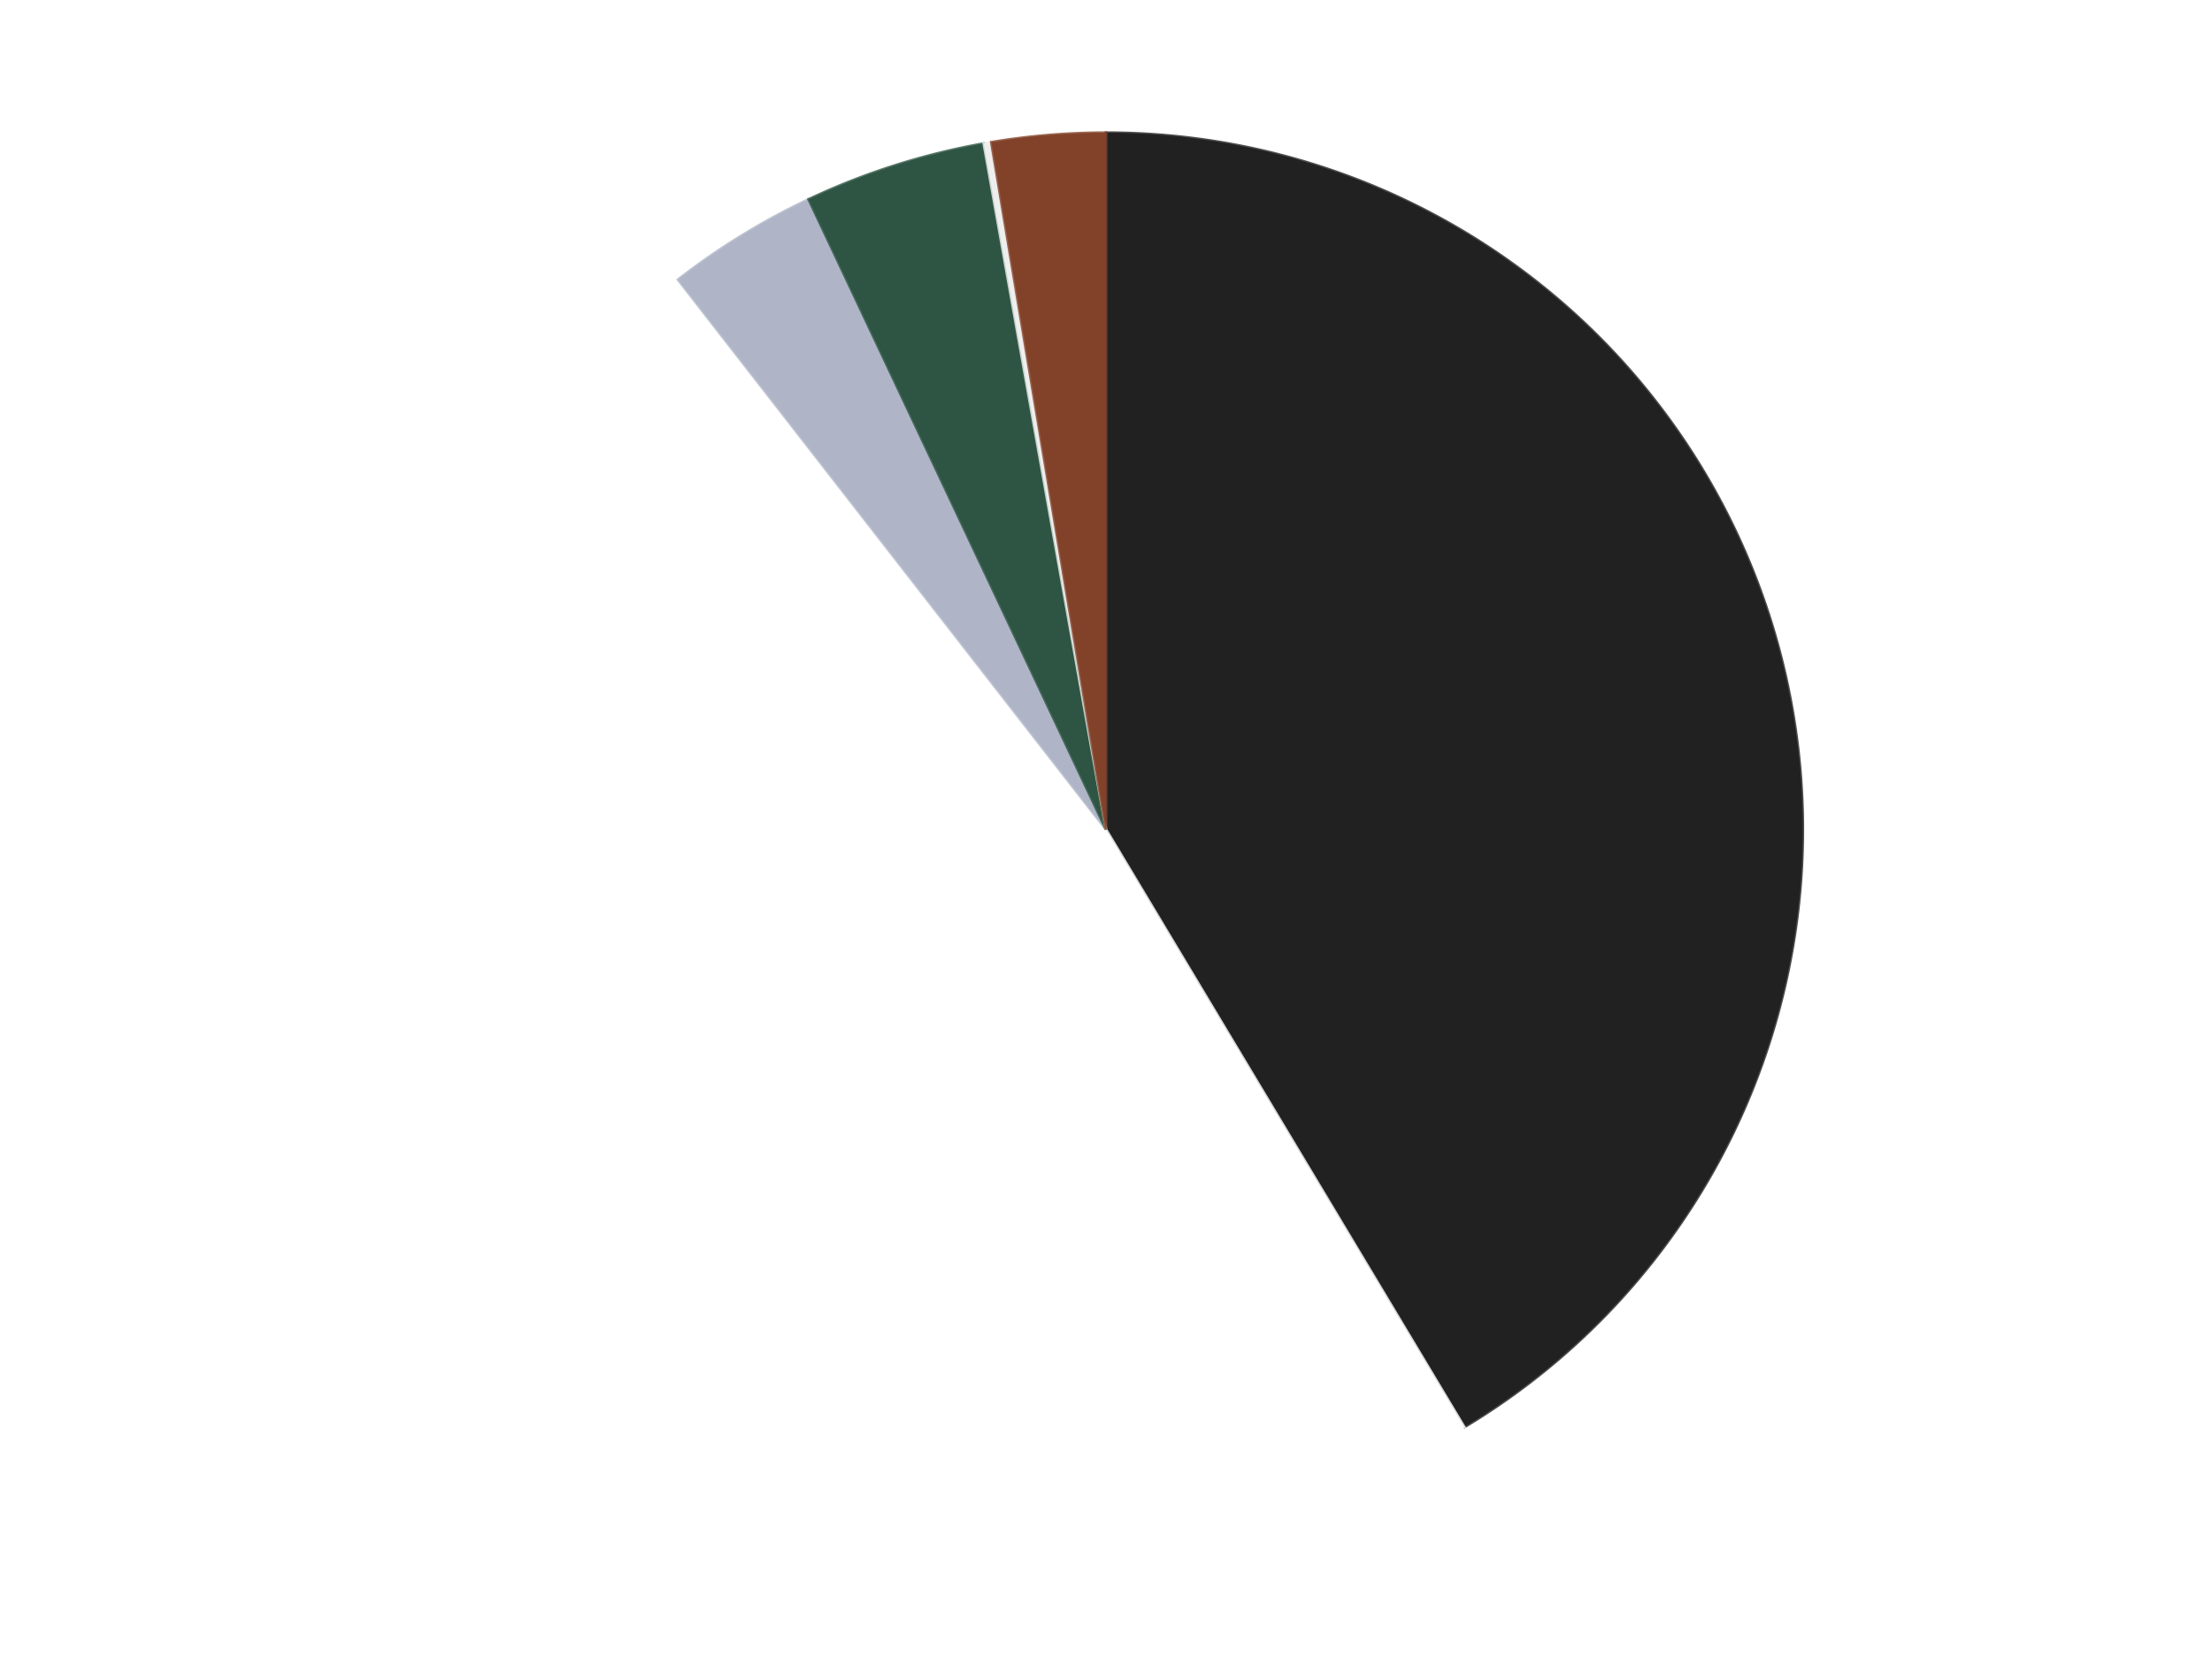 <?xml version='1.0' encoding='utf-8'?>
<svg xmlns="http://www.w3.org/2000/svg" xmlns:xlink="http://www.w3.org/1999/xlink" id="chart-d85ebfcd-339b-4c1c-93e6-9ac113fa16c4" class="pygal-chart" viewBox="0 0 800 600"><!--Generated with pygal 3.0.4 (lxml) ©Kozea 2012-2016 on 2024-07-01--><!--http://pygal.org--><!--http://github.com/Kozea/pygal--><defs><style type="text/css">#chart-d85ebfcd-339b-4c1c-93e6-9ac113fa16c4{-webkit-user-select:none;-webkit-font-smoothing:antialiased;font-family:Consolas,"Liberation Mono",Menlo,Courier,monospace}#chart-d85ebfcd-339b-4c1c-93e6-9ac113fa16c4 .title{font-family:Consolas,"Liberation Mono",Menlo,Courier,monospace;font-size:16px}#chart-d85ebfcd-339b-4c1c-93e6-9ac113fa16c4 .legends .legend text{font-family:Consolas,"Liberation Mono",Menlo,Courier,monospace;font-size:14px}#chart-d85ebfcd-339b-4c1c-93e6-9ac113fa16c4 .axis text{font-family:Consolas,"Liberation Mono",Menlo,Courier,monospace;font-size:10px}#chart-d85ebfcd-339b-4c1c-93e6-9ac113fa16c4 .axis text.major{font-family:Consolas,"Liberation Mono",Menlo,Courier,monospace;font-size:10px}#chart-d85ebfcd-339b-4c1c-93e6-9ac113fa16c4 .text-overlay text.value{font-family:Consolas,"Liberation Mono",Menlo,Courier,monospace;font-size:16px}#chart-d85ebfcd-339b-4c1c-93e6-9ac113fa16c4 .text-overlay text.label{font-family:Consolas,"Liberation Mono",Menlo,Courier,monospace;font-size:10px}#chart-d85ebfcd-339b-4c1c-93e6-9ac113fa16c4 .tooltip{font-family:Consolas,"Liberation Mono",Menlo,Courier,monospace;font-size:14px}#chart-d85ebfcd-339b-4c1c-93e6-9ac113fa16c4 text.no_data{font-family:Consolas,"Liberation Mono",Menlo,Courier,monospace;font-size:64px}
#chart-d85ebfcd-339b-4c1c-93e6-9ac113fa16c4{background-color:transparent}#chart-d85ebfcd-339b-4c1c-93e6-9ac113fa16c4 path,#chart-d85ebfcd-339b-4c1c-93e6-9ac113fa16c4 line,#chart-d85ebfcd-339b-4c1c-93e6-9ac113fa16c4 rect,#chart-d85ebfcd-339b-4c1c-93e6-9ac113fa16c4 circle{-webkit-transition:150ms;-moz-transition:150ms;transition:150ms}#chart-d85ebfcd-339b-4c1c-93e6-9ac113fa16c4 .graph &gt; .background{fill:transparent}#chart-d85ebfcd-339b-4c1c-93e6-9ac113fa16c4 .plot &gt; .background{fill:transparent}#chart-d85ebfcd-339b-4c1c-93e6-9ac113fa16c4 .graph{fill:rgba(0,0,0,.87)}#chart-d85ebfcd-339b-4c1c-93e6-9ac113fa16c4 text.no_data{fill:rgba(0,0,0,1)}#chart-d85ebfcd-339b-4c1c-93e6-9ac113fa16c4 .title{fill:rgba(0,0,0,1)}#chart-d85ebfcd-339b-4c1c-93e6-9ac113fa16c4 .legends .legend text{fill:rgba(0,0,0,.87)}#chart-d85ebfcd-339b-4c1c-93e6-9ac113fa16c4 .legends .legend:hover text{fill:rgba(0,0,0,1)}#chart-d85ebfcd-339b-4c1c-93e6-9ac113fa16c4 .axis .line{stroke:rgba(0,0,0,1)}#chart-d85ebfcd-339b-4c1c-93e6-9ac113fa16c4 .axis .guide.line{stroke:rgba(0,0,0,.54)}#chart-d85ebfcd-339b-4c1c-93e6-9ac113fa16c4 .axis .major.line{stroke:rgba(0,0,0,.87)}#chart-d85ebfcd-339b-4c1c-93e6-9ac113fa16c4 .axis text.major{fill:rgba(0,0,0,1)}#chart-d85ebfcd-339b-4c1c-93e6-9ac113fa16c4 .axis.y .guides:hover .guide.line,#chart-d85ebfcd-339b-4c1c-93e6-9ac113fa16c4 .line-graph .axis.x .guides:hover .guide.line,#chart-d85ebfcd-339b-4c1c-93e6-9ac113fa16c4 .stackedline-graph .axis.x .guides:hover .guide.line,#chart-d85ebfcd-339b-4c1c-93e6-9ac113fa16c4 .xy-graph .axis.x .guides:hover .guide.line{stroke:rgba(0,0,0,1)}#chart-d85ebfcd-339b-4c1c-93e6-9ac113fa16c4 .axis .guides:hover text{fill:rgba(0,0,0,1)}#chart-d85ebfcd-339b-4c1c-93e6-9ac113fa16c4 .reactive{fill-opacity:1.0;stroke-opacity:.8;stroke-width:1}#chart-d85ebfcd-339b-4c1c-93e6-9ac113fa16c4 .ci{stroke:rgba(0,0,0,.87)}#chart-d85ebfcd-339b-4c1c-93e6-9ac113fa16c4 .reactive.active,#chart-d85ebfcd-339b-4c1c-93e6-9ac113fa16c4 .active .reactive{fill-opacity:0.6;stroke-opacity:.9;stroke-width:4}#chart-d85ebfcd-339b-4c1c-93e6-9ac113fa16c4 .ci .reactive.active{stroke-width:1.5}#chart-d85ebfcd-339b-4c1c-93e6-9ac113fa16c4 .series text{fill:rgba(0,0,0,1)}#chart-d85ebfcd-339b-4c1c-93e6-9ac113fa16c4 .tooltip rect{fill:transparent;stroke:rgba(0,0,0,1);-webkit-transition:opacity 150ms;-moz-transition:opacity 150ms;transition:opacity 150ms}#chart-d85ebfcd-339b-4c1c-93e6-9ac113fa16c4 .tooltip .label{fill:rgba(0,0,0,.87)}#chart-d85ebfcd-339b-4c1c-93e6-9ac113fa16c4 .tooltip .label{fill:rgba(0,0,0,.87)}#chart-d85ebfcd-339b-4c1c-93e6-9ac113fa16c4 .tooltip .legend{font-size:.8em;fill:rgba(0,0,0,.54)}#chart-d85ebfcd-339b-4c1c-93e6-9ac113fa16c4 .tooltip .x_label{font-size:.6em;fill:rgba(0,0,0,1)}#chart-d85ebfcd-339b-4c1c-93e6-9ac113fa16c4 .tooltip .xlink{font-size:.5em;text-decoration:underline}#chart-d85ebfcd-339b-4c1c-93e6-9ac113fa16c4 .tooltip .value{font-size:1.5em}#chart-d85ebfcd-339b-4c1c-93e6-9ac113fa16c4 .bound{font-size:.5em}#chart-d85ebfcd-339b-4c1c-93e6-9ac113fa16c4 .max-value{font-size:.75em;fill:rgba(0,0,0,.54)}#chart-d85ebfcd-339b-4c1c-93e6-9ac113fa16c4 .map-element{fill:transparent;stroke:rgba(0,0,0,.54) !important}#chart-d85ebfcd-339b-4c1c-93e6-9ac113fa16c4 .map-element .reactive{fill-opacity:inherit;stroke-opacity:inherit}#chart-d85ebfcd-339b-4c1c-93e6-9ac113fa16c4 .color-0,#chart-d85ebfcd-339b-4c1c-93e6-9ac113fa16c4 .color-0 a:visited{stroke:#F44336;fill:#F44336}#chart-d85ebfcd-339b-4c1c-93e6-9ac113fa16c4 .color-1,#chart-d85ebfcd-339b-4c1c-93e6-9ac113fa16c4 .color-1 a:visited{stroke:#3F51B5;fill:#3F51B5}#chart-d85ebfcd-339b-4c1c-93e6-9ac113fa16c4 .color-2,#chart-d85ebfcd-339b-4c1c-93e6-9ac113fa16c4 .color-2 a:visited{stroke:#009688;fill:#009688}#chart-d85ebfcd-339b-4c1c-93e6-9ac113fa16c4 .color-3,#chart-d85ebfcd-339b-4c1c-93e6-9ac113fa16c4 .color-3 a:visited{stroke:#FFC107;fill:#FFC107}#chart-d85ebfcd-339b-4c1c-93e6-9ac113fa16c4 .color-4,#chart-d85ebfcd-339b-4c1c-93e6-9ac113fa16c4 .color-4 a:visited{stroke:#FF5722;fill:#FF5722}#chart-d85ebfcd-339b-4c1c-93e6-9ac113fa16c4 .color-5,#chart-d85ebfcd-339b-4c1c-93e6-9ac113fa16c4 .color-5 a:visited{stroke:#9C27B0;fill:#9C27B0}#chart-d85ebfcd-339b-4c1c-93e6-9ac113fa16c4 .text-overlay .color-0 text{fill:black}#chart-d85ebfcd-339b-4c1c-93e6-9ac113fa16c4 .text-overlay .color-1 text{fill:black}#chart-d85ebfcd-339b-4c1c-93e6-9ac113fa16c4 .text-overlay .color-2 text{fill:black}#chart-d85ebfcd-339b-4c1c-93e6-9ac113fa16c4 .text-overlay .color-3 text{fill:black}#chart-d85ebfcd-339b-4c1c-93e6-9ac113fa16c4 .text-overlay .color-4 text{fill:black}#chart-d85ebfcd-339b-4c1c-93e6-9ac113fa16c4 .text-overlay .color-5 text{fill:black}
#chart-d85ebfcd-339b-4c1c-93e6-9ac113fa16c4 text.no_data{text-anchor:middle}#chart-d85ebfcd-339b-4c1c-93e6-9ac113fa16c4 .guide.line{fill:none}#chart-d85ebfcd-339b-4c1c-93e6-9ac113fa16c4 .centered{text-anchor:middle}#chart-d85ebfcd-339b-4c1c-93e6-9ac113fa16c4 .title{text-anchor:middle}#chart-d85ebfcd-339b-4c1c-93e6-9ac113fa16c4 .legends .legend text{fill-opacity:1}#chart-d85ebfcd-339b-4c1c-93e6-9ac113fa16c4 .axis.x text{text-anchor:middle}#chart-d85ebfcd-339b-4c1c-93e6-9ac113fa16c4 .axis.x:not(.web) text[transform]{text-anchor:start}#chart-d85ebfcd-339b-4c1c-93e6-9ac113fa16c4 .axis.x:not(.web) text[transform].backwards{text-anchor:end}#chart-d85ebfcd-339b-4c1c-93e6-9ac113fa16c4 .axis.y text{text-anchor:end}#chart-d85ebfcd-339b-4c1c-93e6-9ac113fa16c4 .axis.y text[transform].backwards{text-anchor:start}#chart-d85ebfcd-339b-4c1c-93e6-9ac113fa16c4 .axis.y2 text{text-anchor:start}#chart-d85ebfcd-339b-4c1c-93e6-9ac113fa16c4 .axis.y2 text[transform].backwards{text-anchor:end}#chart-d85ebfcd-339b-4c1c-93e6-9ac113fa16c4 .axis .guide.line{stroke-dasharray:4,4;stroke:black}#chart-d85ebfcd-339b-4c1c-93e6-9ac113fa16c4 .axis .major.guide.line{stroke-dasharray:6,6;stroke:black}#chart-d85ebfcd-339b-4c1c-93e6-9ac113fa16c4 .horizontal .axis.y .guide.line,#chart-d85ebfcd-339b-4c1c-93e6-9ac113fa16c4 .horizontal .axis.y2 .guide.line,#chart-d85ebfcd-339b-4c1c-93e6-9ac113fa16c4 .vertical .axis.x .guide.line{opacity:0}#chart-d85ebfcd-339b-4c1c-93e6-9ac113fa16c4 .horizontal .axis.always_show .guide.line,#chart-d85ebfcd-339b-4c1c-93e6-9ac113fa16c4 .vertical .axis.always_show .guide.line{opacity:1 !important}#chart-d85ebfcd-339b-4c1c-93e6-9ac113fa16c4 .axis.y .guides:hover .guide.line,#chart-d85ebfcd-339b-4c1c-93e6-9ac113fa16c4 .axis.y2 .guides:hover .guide.line,#chart-d85ebfcd-339b-4c1c-93e6-9ac113fa16c4 .axis.x .guides:hover .guide.line{opacity:1}#chart-d85ebfcd-339b-4c1c-93e6-9ac113fa16c4 .axis .guides:hover text{opacity:1}#chart-d85ebfcd-339b-4c1c-93e6-9ac113fa16c4 .nofill{fill:none}#chart-d85ebfcd-339b-4c1c-93e6-9ac113fa16c4 .subtle-fill{fill-opacity:.2}#chart-d85ebfcd-339b-4c1c-93e6-9ac113fa16c4 .dot{stroke-width:1px;fill-opacity:1;stroke-opacity:1}#chart-d85ebfcd-339b-4c1c-93e6-9ac113fa16c4 .dot.active{stroke-width:5px}#chart-d85ebfcd-339b-4c1c-93e6-9ac113fa16c4 .dot.negative{fill:transparent}#chart-d85ebfcd-339b-4c1c-93e6-9ac113fa16c4 text,#chart-d85ebfcd-339b-4c1c-93e6-9ac113fa16c4 tspan{stroke:none !important}#chart-d85ebfcd-339b-4c1c-93e6-9ac113fa16c4 .series text.active{opacity:1}#chart-d85ebfcd-339b-4c1c-93e6-9ac113fa16c4 .tooltip rect{fill-opacity:.95;stroke-width:.5}#chart-d85ebfcd-339b-4c1c-93e6-9ac113fa16c4 .tooltip text{fill-opacity:1}#chart-d85ebfcd-339b-4c1c-93e6-9ac113fa16c4 .showable{visibility:hidden}#chart-d85ebfcd-339b-4c1c-93e6-9ac113fa16c4 .showable.shown{visibility:visible}#chart-d85ebfcd-339b-4c1c-93e6-9ac113fa16c4 .gauge-background{fill:rgba(229,229,229,1);stroke:none}#chart-d85ebfcd-339b-4c1c-93e6-9ac113fa16c4 .bg-lines{stroke:transparent;stroke-width:2px}</style><script type="text/javascript">window.pygal = window.pygal || {};window.pygal.config = window.pygal.config || {};window.pygal.config['d85ebfcd-339b-4c1c-93e6-9ac113fa16c4'] = {"allow_interruptions": false, "box_mode": "extremes", "classes": ["pygal-chart"], "css": ["file://style.css", "file://graph.css"], "defs": [], "disable_xml_declaration": false, "dots_size": 2.5, "dynamic_print_values": false, "explicit_size": false, "fill": false, "force_uri_protocol": "https", "formatter": null, "half_pie": false, "height": 600, "include_x_axis": false, "inner_radius": 0, "interpolate": null, "interpolation_parameters": {}, "interpolation_precision": 250, "inverse_y_axis": false, "js": ["//kozea.github.io/pygal.js/2.0.x/pygal-tooltips.min.js"], "legend_at_bottom": false, "legend_at_bottom_columns": null, "legend_box_size": 12, "logarithmic": false, "margin": 20, "margin_bottom": null, "margin_left": null, "margin_right": null, "margin_top": null, "max_scale": 16, "min_scale": 4, "missing_value_fill_truncation": "x", "no_data_text": "No data", "no_prefix": false, "order_min": null, "pretty_print": false, "print_labels": false, "print_values": false, "print_values_position": "center", "print_zeroes": true, "range": null, "rounded_bars": null, "secondary_range": null, "show_dots": true, "show_legend": false, "show_minor_x_labels": true, "show_minor_y_labels": true, "show_only_major_dots": false, "show_x_guides": false, "show_x_labels": true, "show_y_guides": true, "show_y_labels": true, "spacing": 10, "stack_from_top": false, "strict": false, "stroke": true, "stroke_style": null, "style": {"background": "transparent", "ci_colors": [], "colors": ["#F44336", "#3F51B5", "#009688", "#FFC107", "#FF5722", "#9C27B0", "#03A9F4", "#8BC34A", "#FF9800", "#E91E63", "#2196F3", "#4CAF50", "#FFEB3B", "#673AB7", "#00BCD4", "#CDDC39", "#9E9E9E", "#607D8B"], "dot_opacity": "1", "font_family": "Consolas, \"Liberation Mono\", Menlo, Courier, monospace", "foreground": "rgba(0, 0, 0, .87)", "foreground_strong": "rgba(0, 0, 0, 1)", "foreground_subtle": "rgba(0, 0, 0, .54)", "guide_stroke_color": "black", "guide_stroke_dasharray": "4,4", "label_font_family": "Consolas, \"Liberation Mono\", Menlo, Courier, monospace", "label_font_size": 10, "legend_font_family": "Consolas, \"Liberation Mono\", Menlo, Courier, monospace", "legend_font_size": 14, "major_guide_stroke_color": "black", "major_guide_stroke_dasharray": "6,6", "major_label_font_family": "Consolas, \"Liberation Mono\", Menlo, Courier, monospace", "major_label_font_size": 10, "no_data_font_family": "Consolas, \"Liberation Mono\", Menlo, Courier, monospace", "no_data_font_size": 64, "opacity": "1.0", "opacity_hover": "0.6", "plot_background": "transparent", "stroke_opacity": ".8", "stroke_opacity_hover": ".9", "stroke_width": "1", "stroke_width_hover": "4", "title_font_family": "Consolas, \"Liberation Mono\", Menlo, Courier, monospace", "title_font_size": 16, "tooltip_font_family": "Consolas, \"Liberation Mono\", Menlo, Courier, monospace", "tooltip_font_size": 14, "transition": "150ms", "value_background": "rgba(229, 229, 229, 1)", "value_colors": [], "value_font_family": "Consolas, \"Liberation Mono\", Menlo, Courier, monospace", "value_font_size": 16, "value_label_font_family": "Consolas, \"Liberation Mono\", Menlo, Courier, monospace", "value_label_font_size": 10}, "title": null, "tooltip_border_radius": 0, "tooltip_fancy_mode": true, "truncate_label": null, "truncate_legend": null, "width": 800, "x_label_rotation": 0, "x_labels": null, "x_labels_major": null, "x_labels_major_count": null, "x_labels_major_every": null, "x_title": null, "xrange": null, "y_label_rotation": 0, "y_labels": null, "y_labels_major": null, "y_labels_major_count": null, "y_labels_major_every": null, "y_title": null, "zero": 0, "legends": ["Black", "White", "Light Bluish Gray", "Dark Green", "Trans-Clear", "Reddish Brown"]}</script><script type="text/javascript" xlink:href="https://kozea.github.io/pygal.js/2.0.x/pygal-tooltips.min.js"/></defs><title>Pygal</title><g class="graph pie-graph vertical"><rect x="0" y="0" width="800" height="600" class="background"/><g transform="translate(20, 20)" class="plot"><rect x="0" y="0" width="760" height="560" class="background"/><g class="series serie-0 color-0"><g class="slices"><g class="slice" style="fill: #212121; stroke: #212121"><path d="M380 28 A252 252 0 0 1 509.591 496.125 L380 280 A0 0 0 0 0 380 280 z" class="slice reactive tooltip-trigger"/><desc class="value">236</desc><desc class="x centered">501.43288976761653</desc><desc class="y centered">246.3837348492445</desc></g></g></g><g class="series serie-1 color-1"><g class="slices"><g class="slice" style="fill: #FFFFFF; stroke: #FFFFFF"><path d="M509.591 496.125 A252 252 0 0 1 225.218 81.137 L380 280 A0 0 0 0 0 380 280 z" class="slice reactive tooltip-trigger"/><desc class="value">274</desc><desc class="x centered">276.06186259935</desc><desc class="y centered">351.2240380327007</desc></g></g></g><g class="series serie-2 color-2"><g class="slices"><g class="slice" style="fill: #AFB5C7; stroke: #AFB5C7"><path d="M225.218 81.137 A252 252 0 0 1 272.452 52.102 L380 280 A0 0 0 0 0 380 280 z" class="slice reactive tooltip-trigger"/><desc class="value">20</desc><desc class="x centered">314.0172128375274</desc><desc class="y centered">172.6581544863708</desc></g></g></g><g class="series serie-3 color-3"><g class="slices"><g class="slice" style="fill: #2E5543; stroke: #2E5543"><path d="M272.452 52.102 A252 252 0 0 1 335.785 31.909 L380 280 A0 0 0 0 0 380 280 z" class="slice reactive tooltip-trigger"/><desc class="value">24</desc><desc class="x centered">341.7249149147158</desc><desc class="y centered">159.9541010208418</desc></g></g></g><g class="series serie-4 color-4"><g class="slices"><g class="slice" style="fill: #EEEEEE; stroke: #EEEEEE"><path d="M335.785 31.909 A252 252 0 0 1 338.522 31.437 L380 280 A0 0 0 0 0 380 280 z" class="slice reactive tooltip-trigger"/><desc class="value">1</desc><desc class="x centered">358.57641425794304</desc><desc class="y centered">155.83466677871502</desc></g></g></g><g class="series serie-5 color-5"><g class="slices"><g class="slice" style="fill: #82422A; stroke: #82422A"><path d="M338.522 31.437 A252 252 0 0 1 380 28 L380 280 A0 0 0 0 0 380 280 z" class="slice reactive tooltip-trigger"/><desc class="value">15</desc><desc class="x centered">369.59500247048607</desc><desc class="y centered">154.4303538811596</desc></g></g></g></g><g class="titles"/><g transform="translate(20, 20)" class="plot overlay"><g class="series serie-0 color-0"/><g class="series serie-1 color-1"/><g class="series serie-2 color-2"/><g class="series serie-3 color-3"/><g class="series serie-4 color-4"/><g class="series serie-5 color-5"/></g><g transform="translate(20, 20)" class="plot text-overlay"><g class="series serie-0 color-0"/><g class="series serie-1 color-1"/><g class="series serie-2 color-2"/><g class="series serie-3 color-3"/><g class="series serie-4 color-4"/><g class="series serie-5 color-5"/></g><g transform="translate(20, 20)" class="plot tooltip-overlay"><g transform="translate(0 0)" style="opacity: 0" class="tooltip"><rect rx="0" ry="0" width="0" height="0" class="tooltip-box"/><g class="text"/></g></g></g></svg>